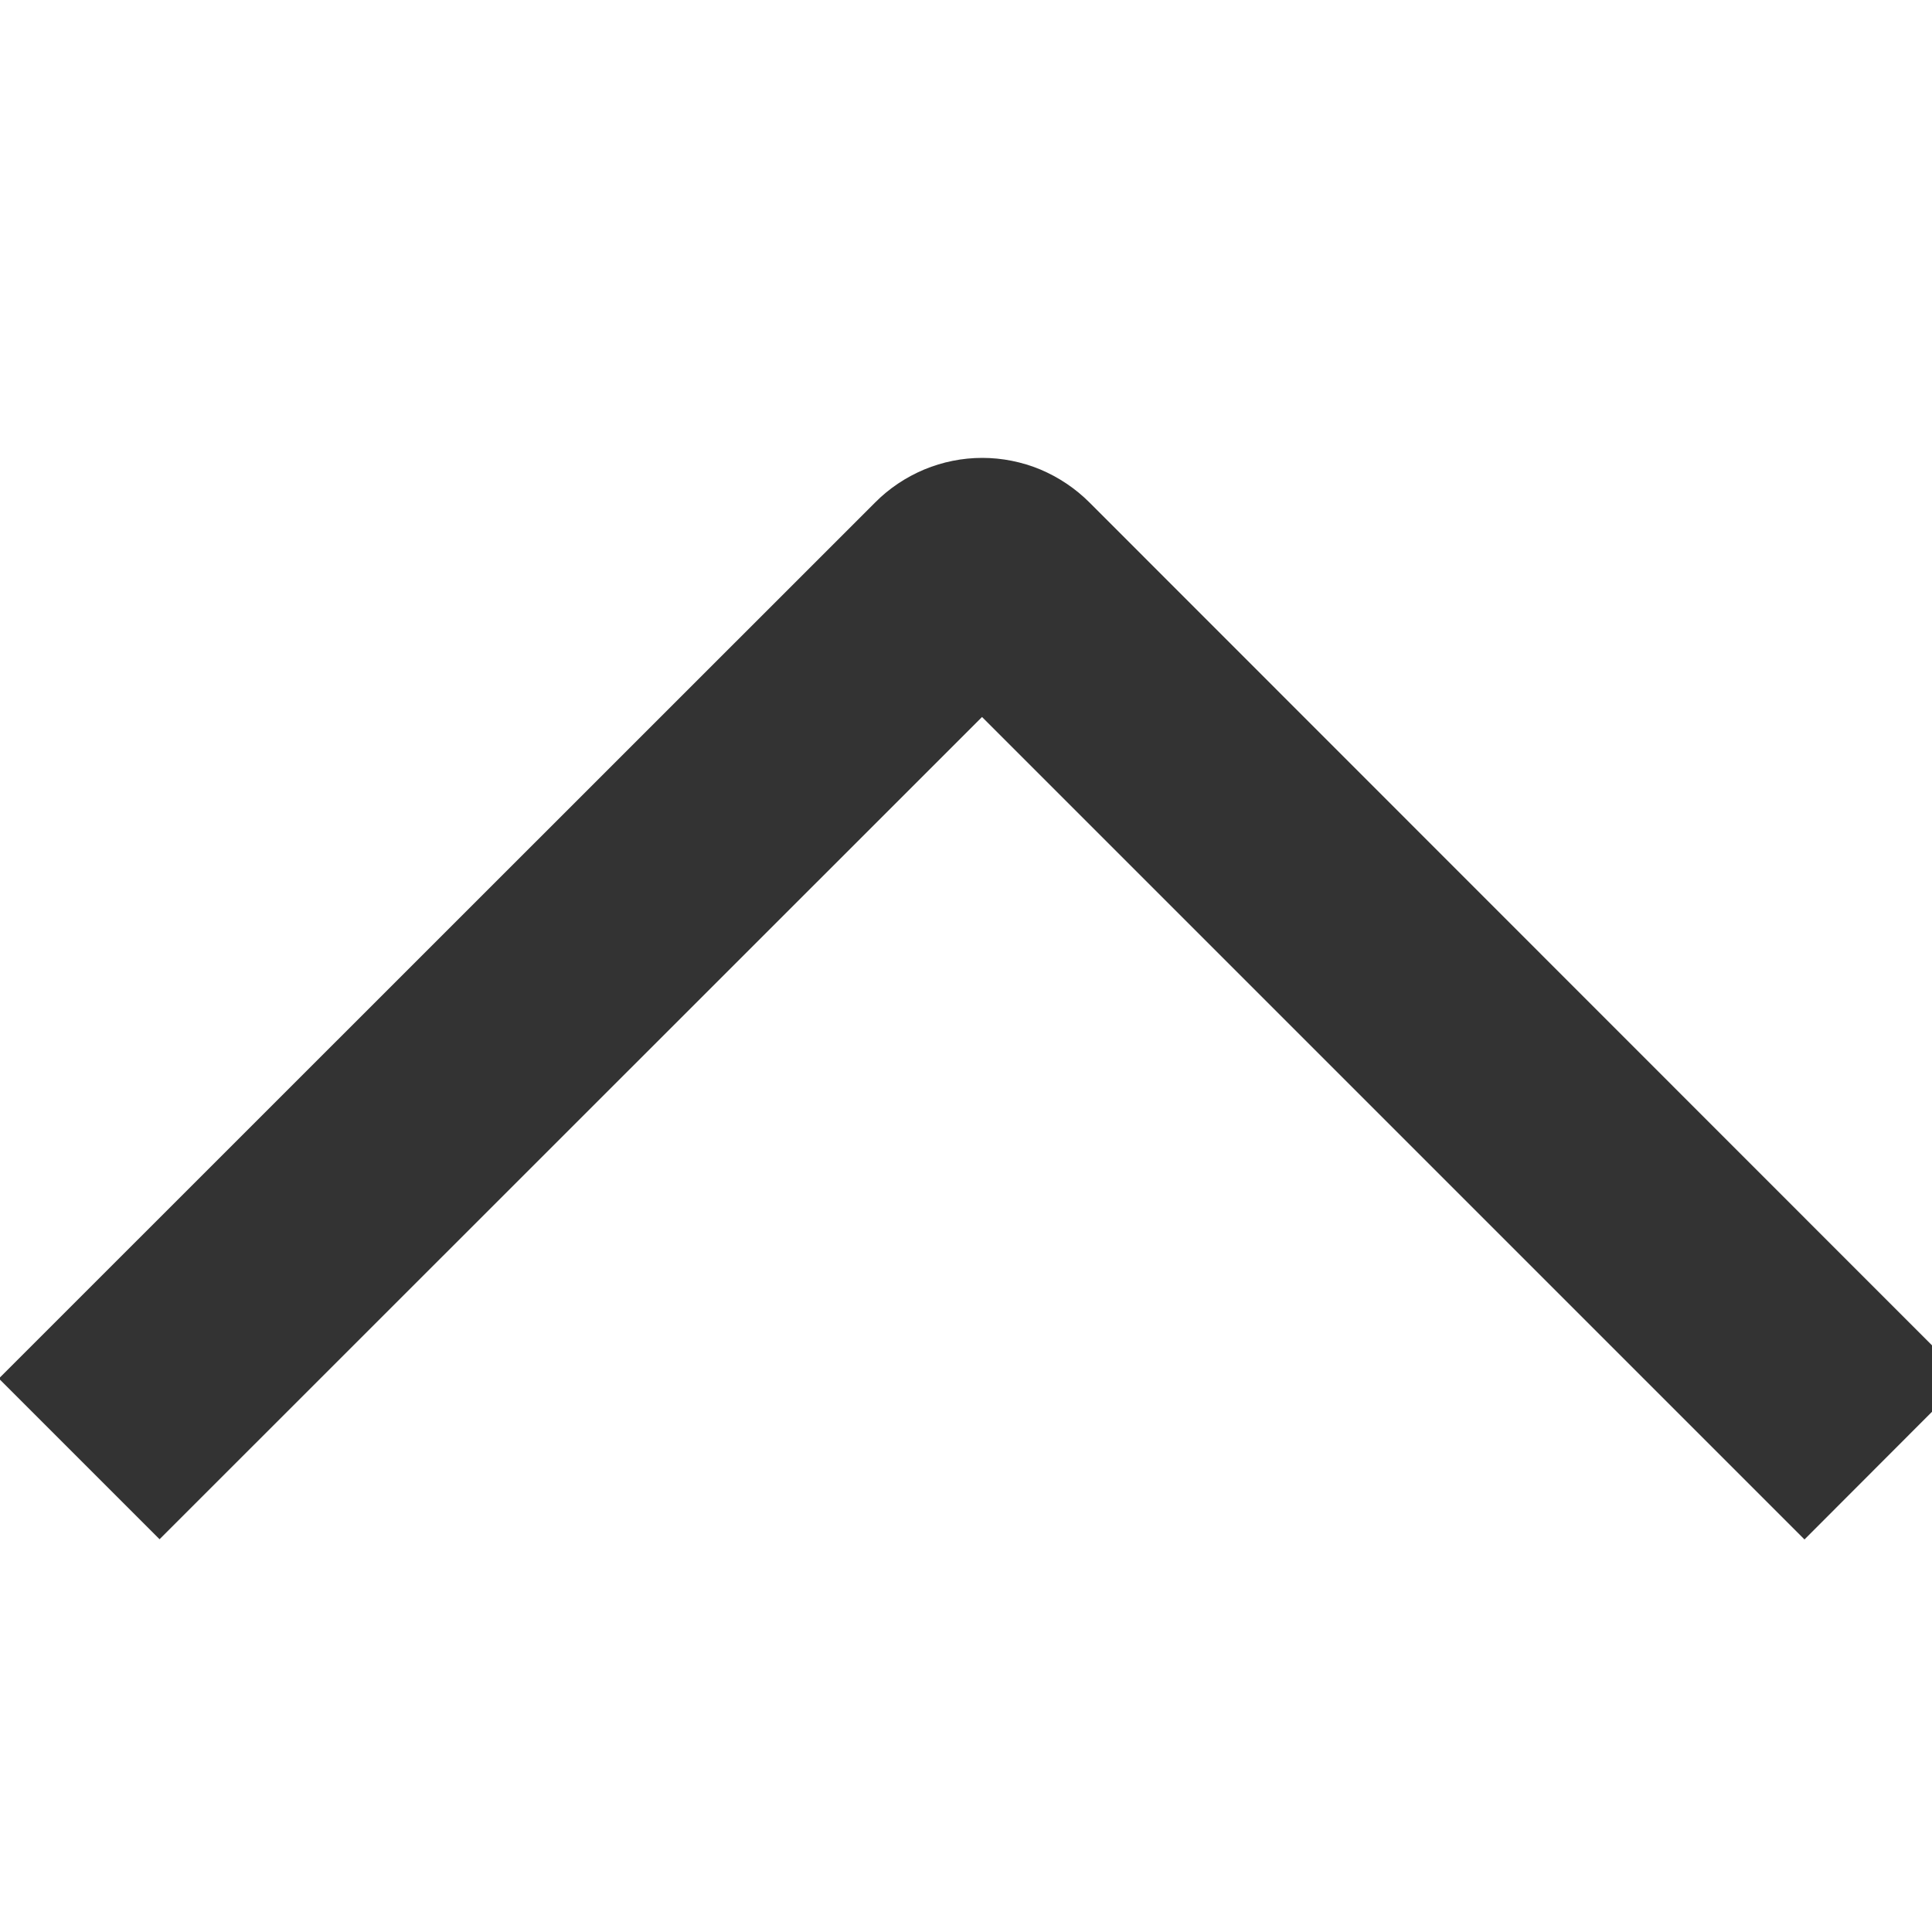 <svg width="17" height="17" viewBox="0 0 17 17" fill="none" xmlns="http://www.w3.org/2000/svg">
<g clip-path="url(#clip0_221_20092)">
<path d="M15.878 13.546L17.292 12.13L9.586 4.421C9.462 4.297 9.315 4.199 9.154 4.131C8.992 4.064 8.818 4.029 8.643 4.029C8.468 4.029 8.294 4.064 8.133 4.131C7.971 4.199 7.824 4.297 7.701 4.421L-0.01 12.13L1.404 13.544L8.641 6.309L15.878 13.546Z" fill="#333333"/>
</g>
<defs>
<clipPath id="clip0_221_20092">
<rect width="16" height="17" fill="white" transform="matrix(0 -1 -1 0 17 16.5)"/>
</clipPath>
</defs>
</svg>
